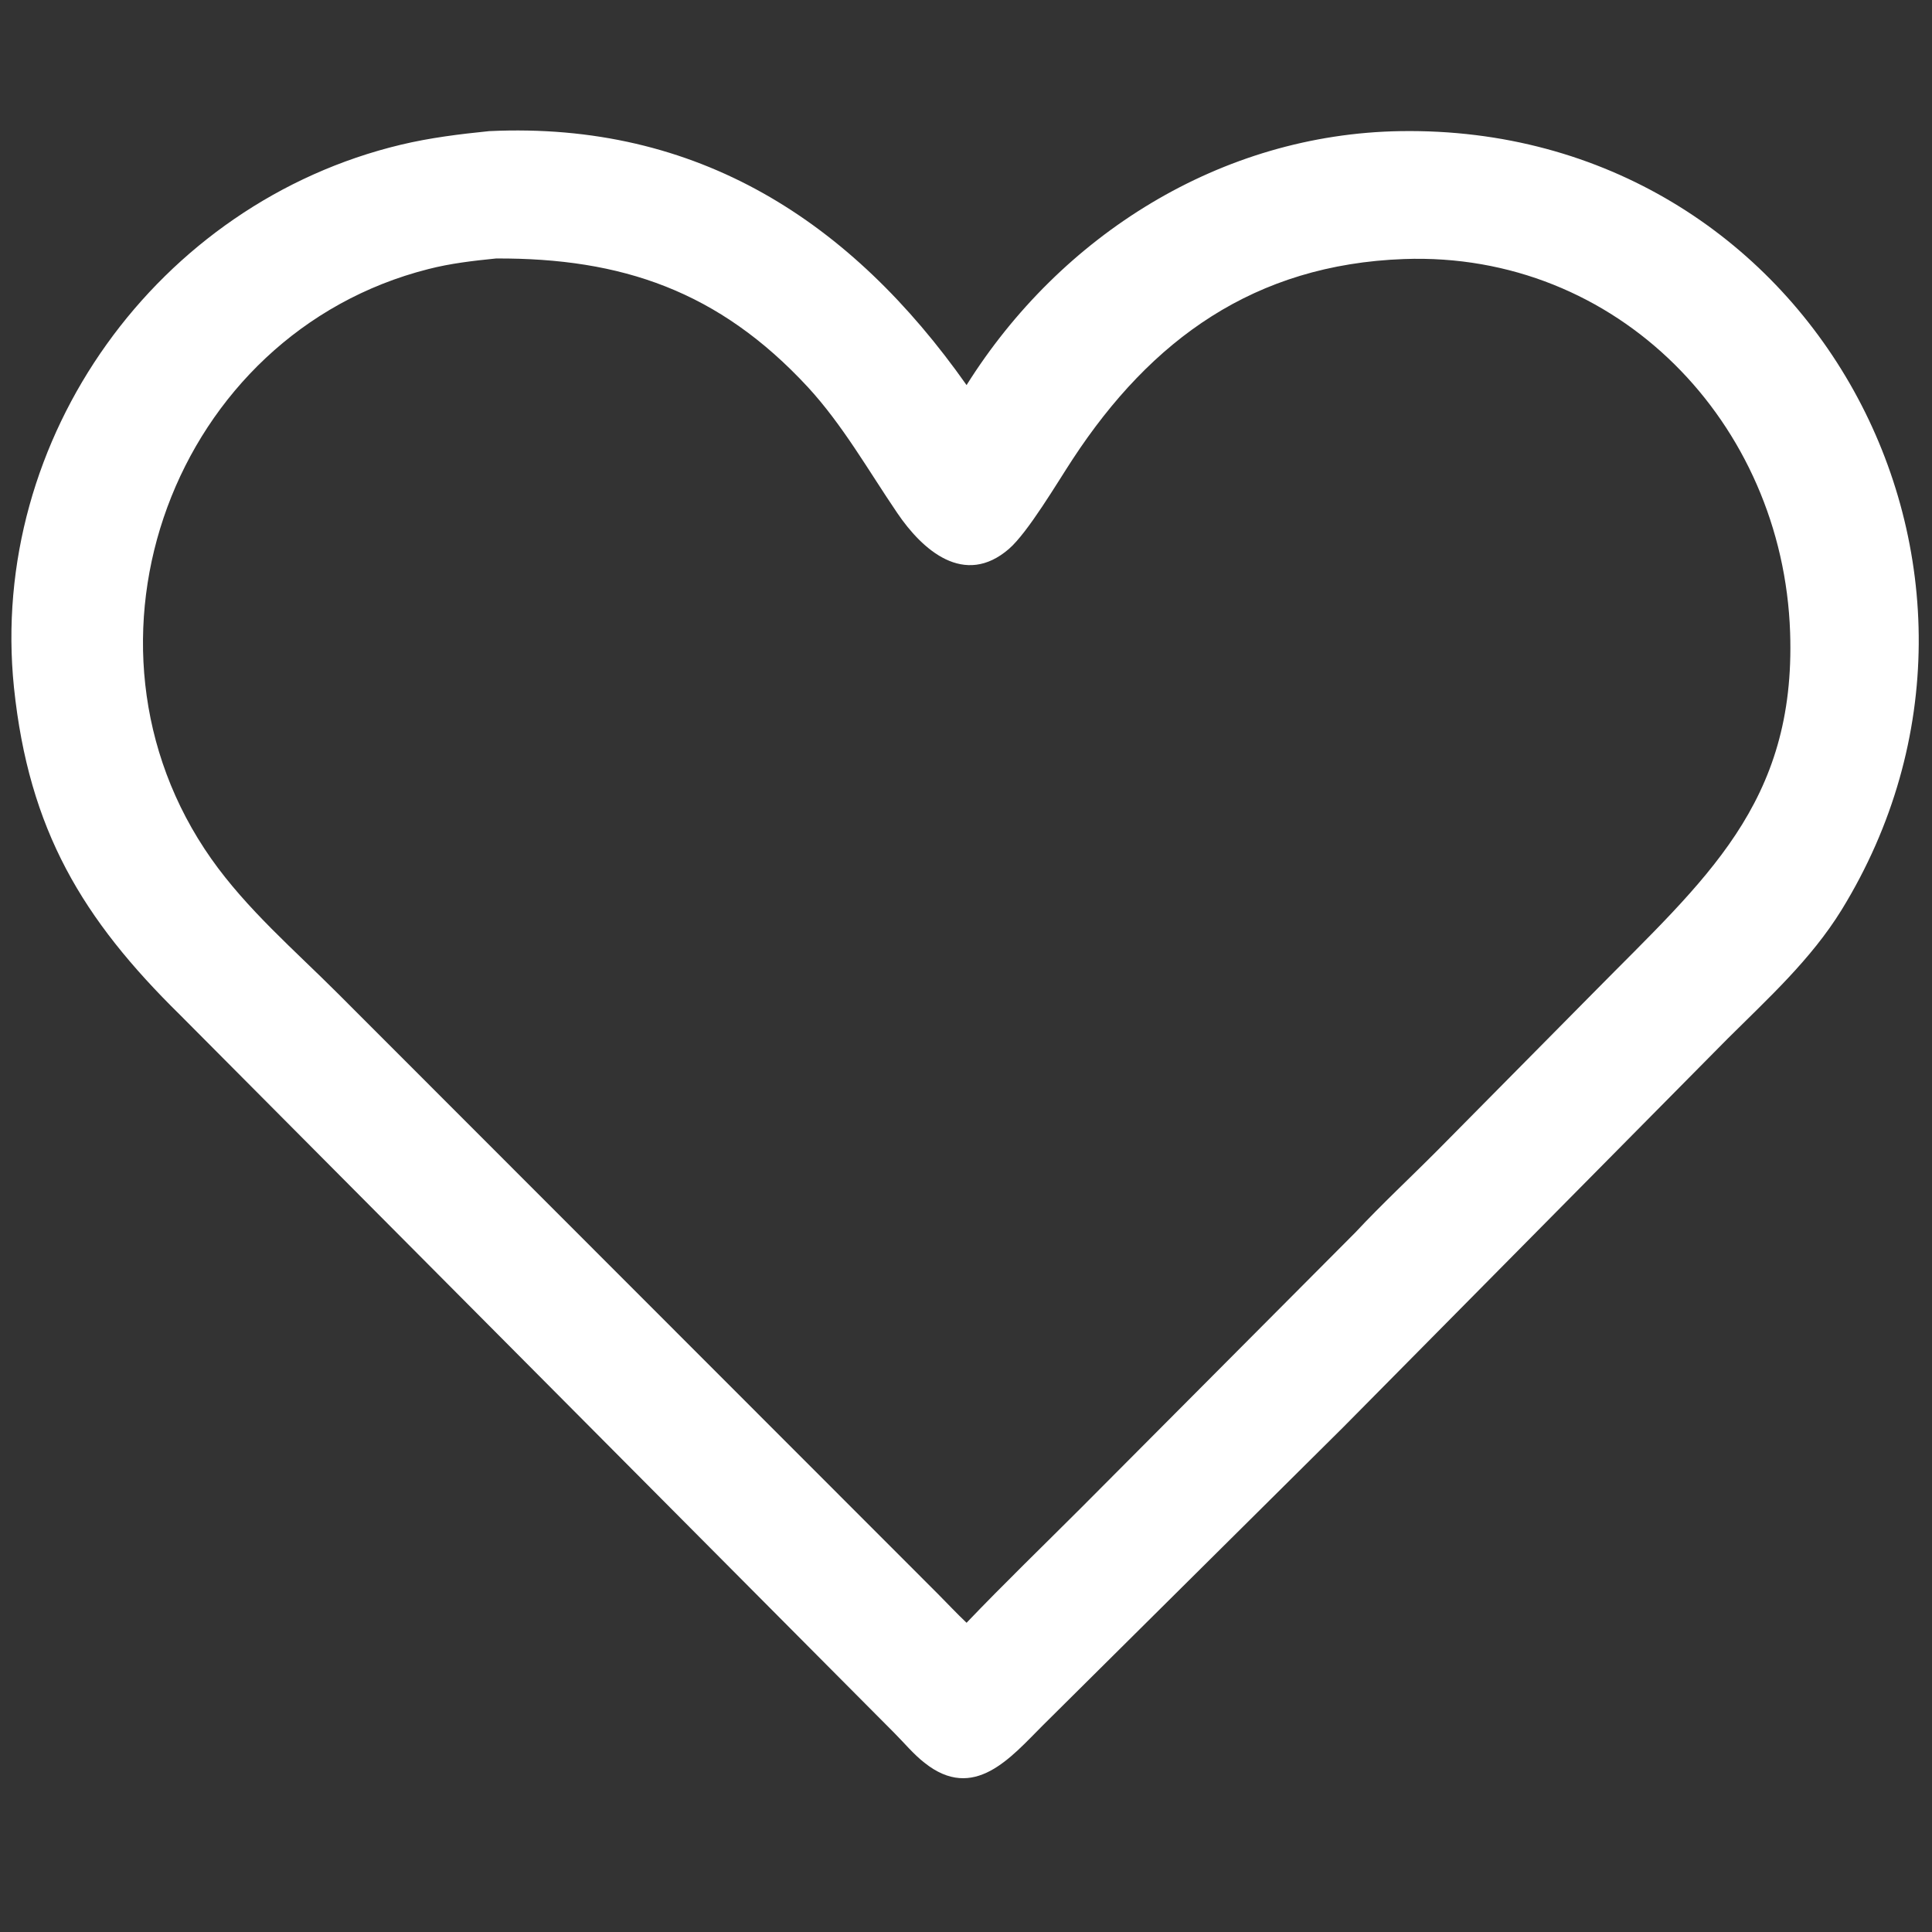 <svg version="1.2" xmlns="http://www.w3.org/2000/svg" viewBox="0 0 1024 1024" width="1024" height="1024">
	<rect x="0" y="0" width="1024" height="1024" fill="#333333" stroke="none"/>
	<title>heart</title>
	<style>
		.s0 { fill: #ffffff } 
	</style>
	<path class="s0" d="m259.3 69.5c110.7-5.2 192 48 253 134.6 49.9-79.5 134.8-133.1 230-134.6 218-3.4 344.7 232.5 233.7 412.9-16.2 26.2-38.7 46.6-60.4 68.2l-203.7 205.9-159.3 158.1c-16.9 16.9-36.4 40.6-62.6 19.7-5.8-4.5-10.9-10.7-16.1-15.9l-378.4-380.4c-51.8-50.9-80.2-98-88.1-173.6-13.6-132.4 76.3-256.9 205.1-287.7 15.5-3.7 31-5.6 46.8-7.2zm3.6 67.5c-12 1.2-24.1 2.6-35.8 5.6-135 34.2-195.7 198.1-115.1 312.6 18.9 26.8 44 48.3 67.1 71.4l318 318.2c5.1 5.1 10 10.4 15.2 15.3 19.9-20.8 40.6-40.8 60.9-61.1l145.2-145.8c14.1-15.1 29.3-29.2 43.9-43.9l82.3-83.2c59-59.9 107.3-100 104.2-190.9-3.8-111.1-91.5-202-204.7-197.9-79.2 2.9-133.9 42.6-175.5 106-8.1 12.3-23.7 38.8-33.8 47.6-23.7 20.5-46 0.6-59.3-19.1-15.3-22.5-28.8-46.5-47.3-66.6-47.2-51-98.7-68.5-165.3-68.2z"/>
</svg>